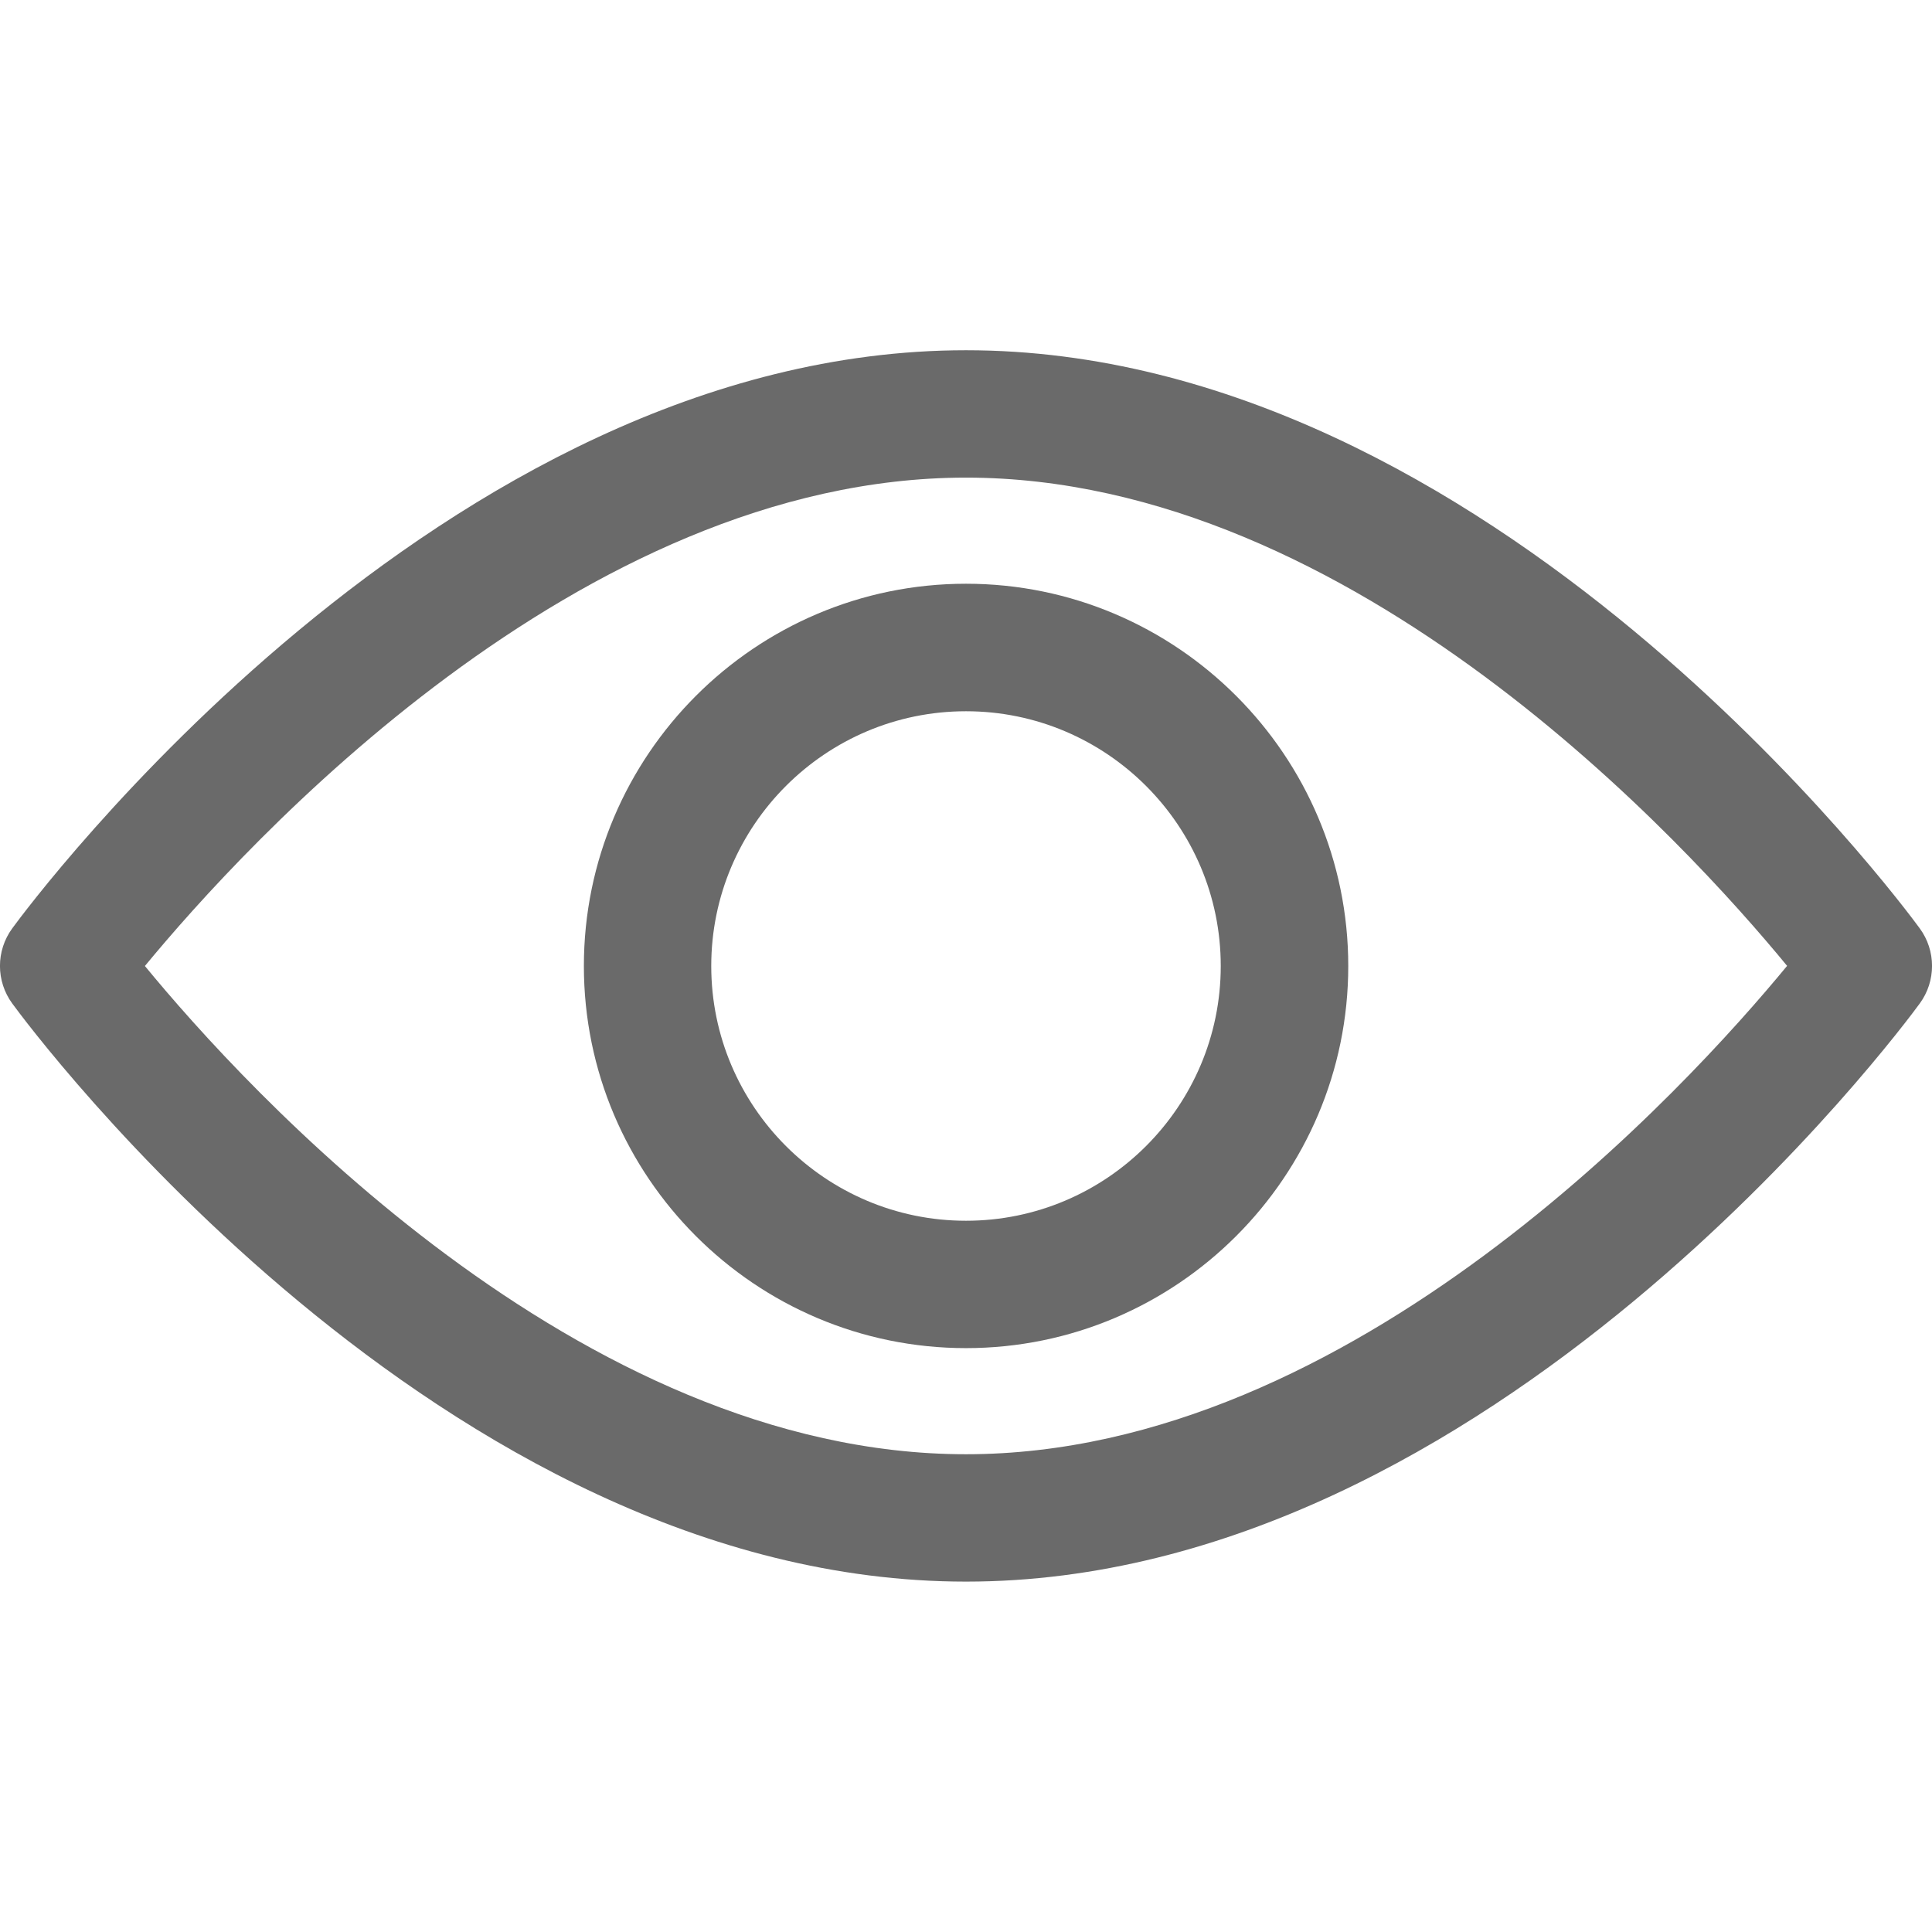 <svg width="14" height="14" viewBox="0 0 14 14" fill="none" xmlns="http://www.w3.org/2000/svg">
<path d="M0.089 6.727C0.214 6.556 3.194 2.538 7 2.538C10.806 2.538 13.786 6.556 13.911 6.727C14.03 6.889 14.03 7.11 13.911 7.272C13.786 7.443 10.806 11.461 7 11.461C3.194 11.461 0.214 7.443 0.089 7.272C-0.03 7.11 -0.03 6.889 0.089 6.727ZM7 10.538C9.804 10.538 12.232 7.871 12.95 6.999C12.233 6.127 9.81 3.461 7 3.461C4.197 3.461 1.769 6.128 1.05 7C1.767 7.873 4.191 10.538 7 10.538Z" fill="#6A6A6A"/>
<path d="M7 4.23C8.527 4.23 9.77 5.473 9.77 7C9.77 8.527 8.527 9.769 7 9.769C5.473 9.769 4.231 8.527 4.231 7C4.231 5.473 5.473 4.23 7 4.23ZM7 8.846C8.018 8.846 8.846 8.018 8.846 7C8.846 5.982 8.018 5.154 7 5.154C5.982 5.154 5.154 5.982 5.154 7C5.154 8.018 5.982 8.846 7 8.846Z" fill="#6A6A6A"/>
</svg>
